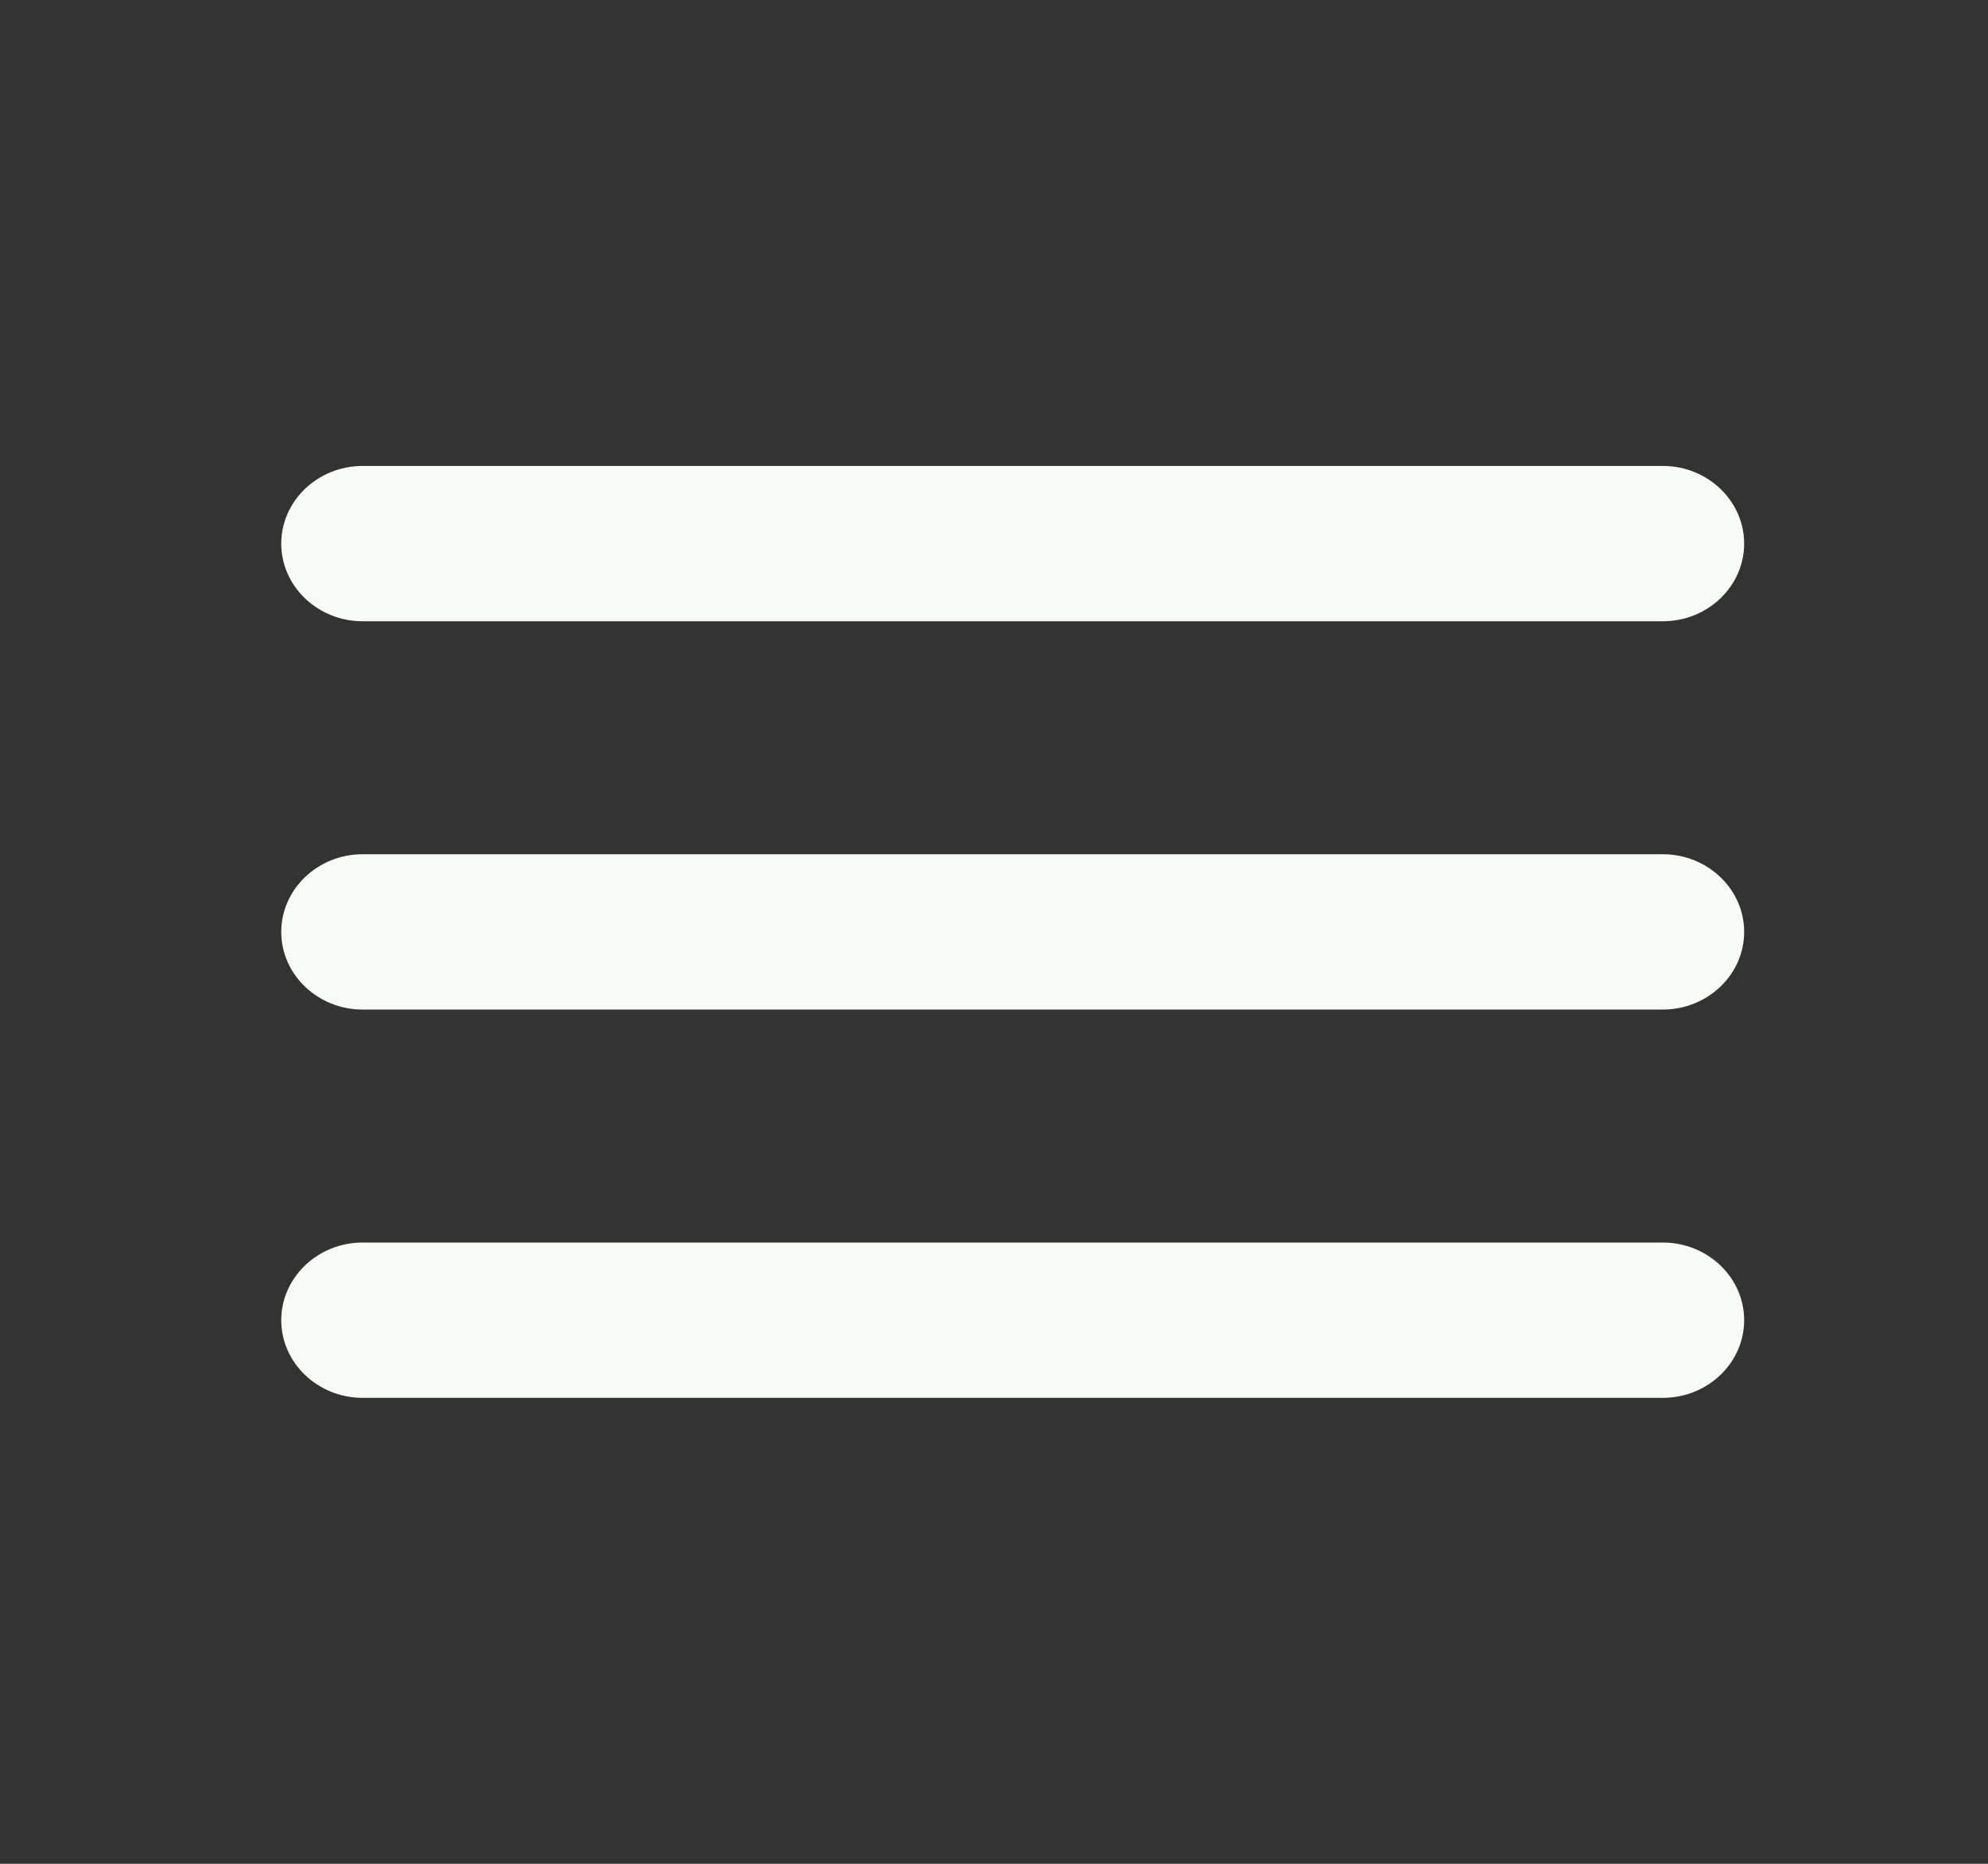 <svg width="32" height="30" viewBox="0 0 32 30" fill="none" xmlns="http://www.w3.org/2000/svg">
<rect x="0" y="0" width="32" height="30" fill="#333333" stroke="none"/>
<path d="M5.836 22.5H26.767C27.487 22.5 28.075 21.938 28.075 21.25C28.075 20.562 27.487 20 26.767 20H5.836C5.116 20 4.527 20.562 4.527 21.25C4.527 21.938 5.116 22.5 5.836 22.5ZM5.836 16.25H26.767C27.487 16.25 28.075 15.688 28.075 15C28.075 14.312 27.487 13.75 26.767 13.75H5.836C5.116 13.75 4.527 14.312 4.527 15C4.527 15.688 5.116 16.25 5.836 16.25ZM4.527 8.75C4.527 9.438 5.116 10 5.836 10H26.767C27.487 10 28.075 9.438 28.075 8.75C28.075 8.062 27.487 7.5 26.767 7.5H5.836C5.116 7.5 4.527 8.062 4.527 8.75Z" fill="#F8FAF5"/>
</svg>
